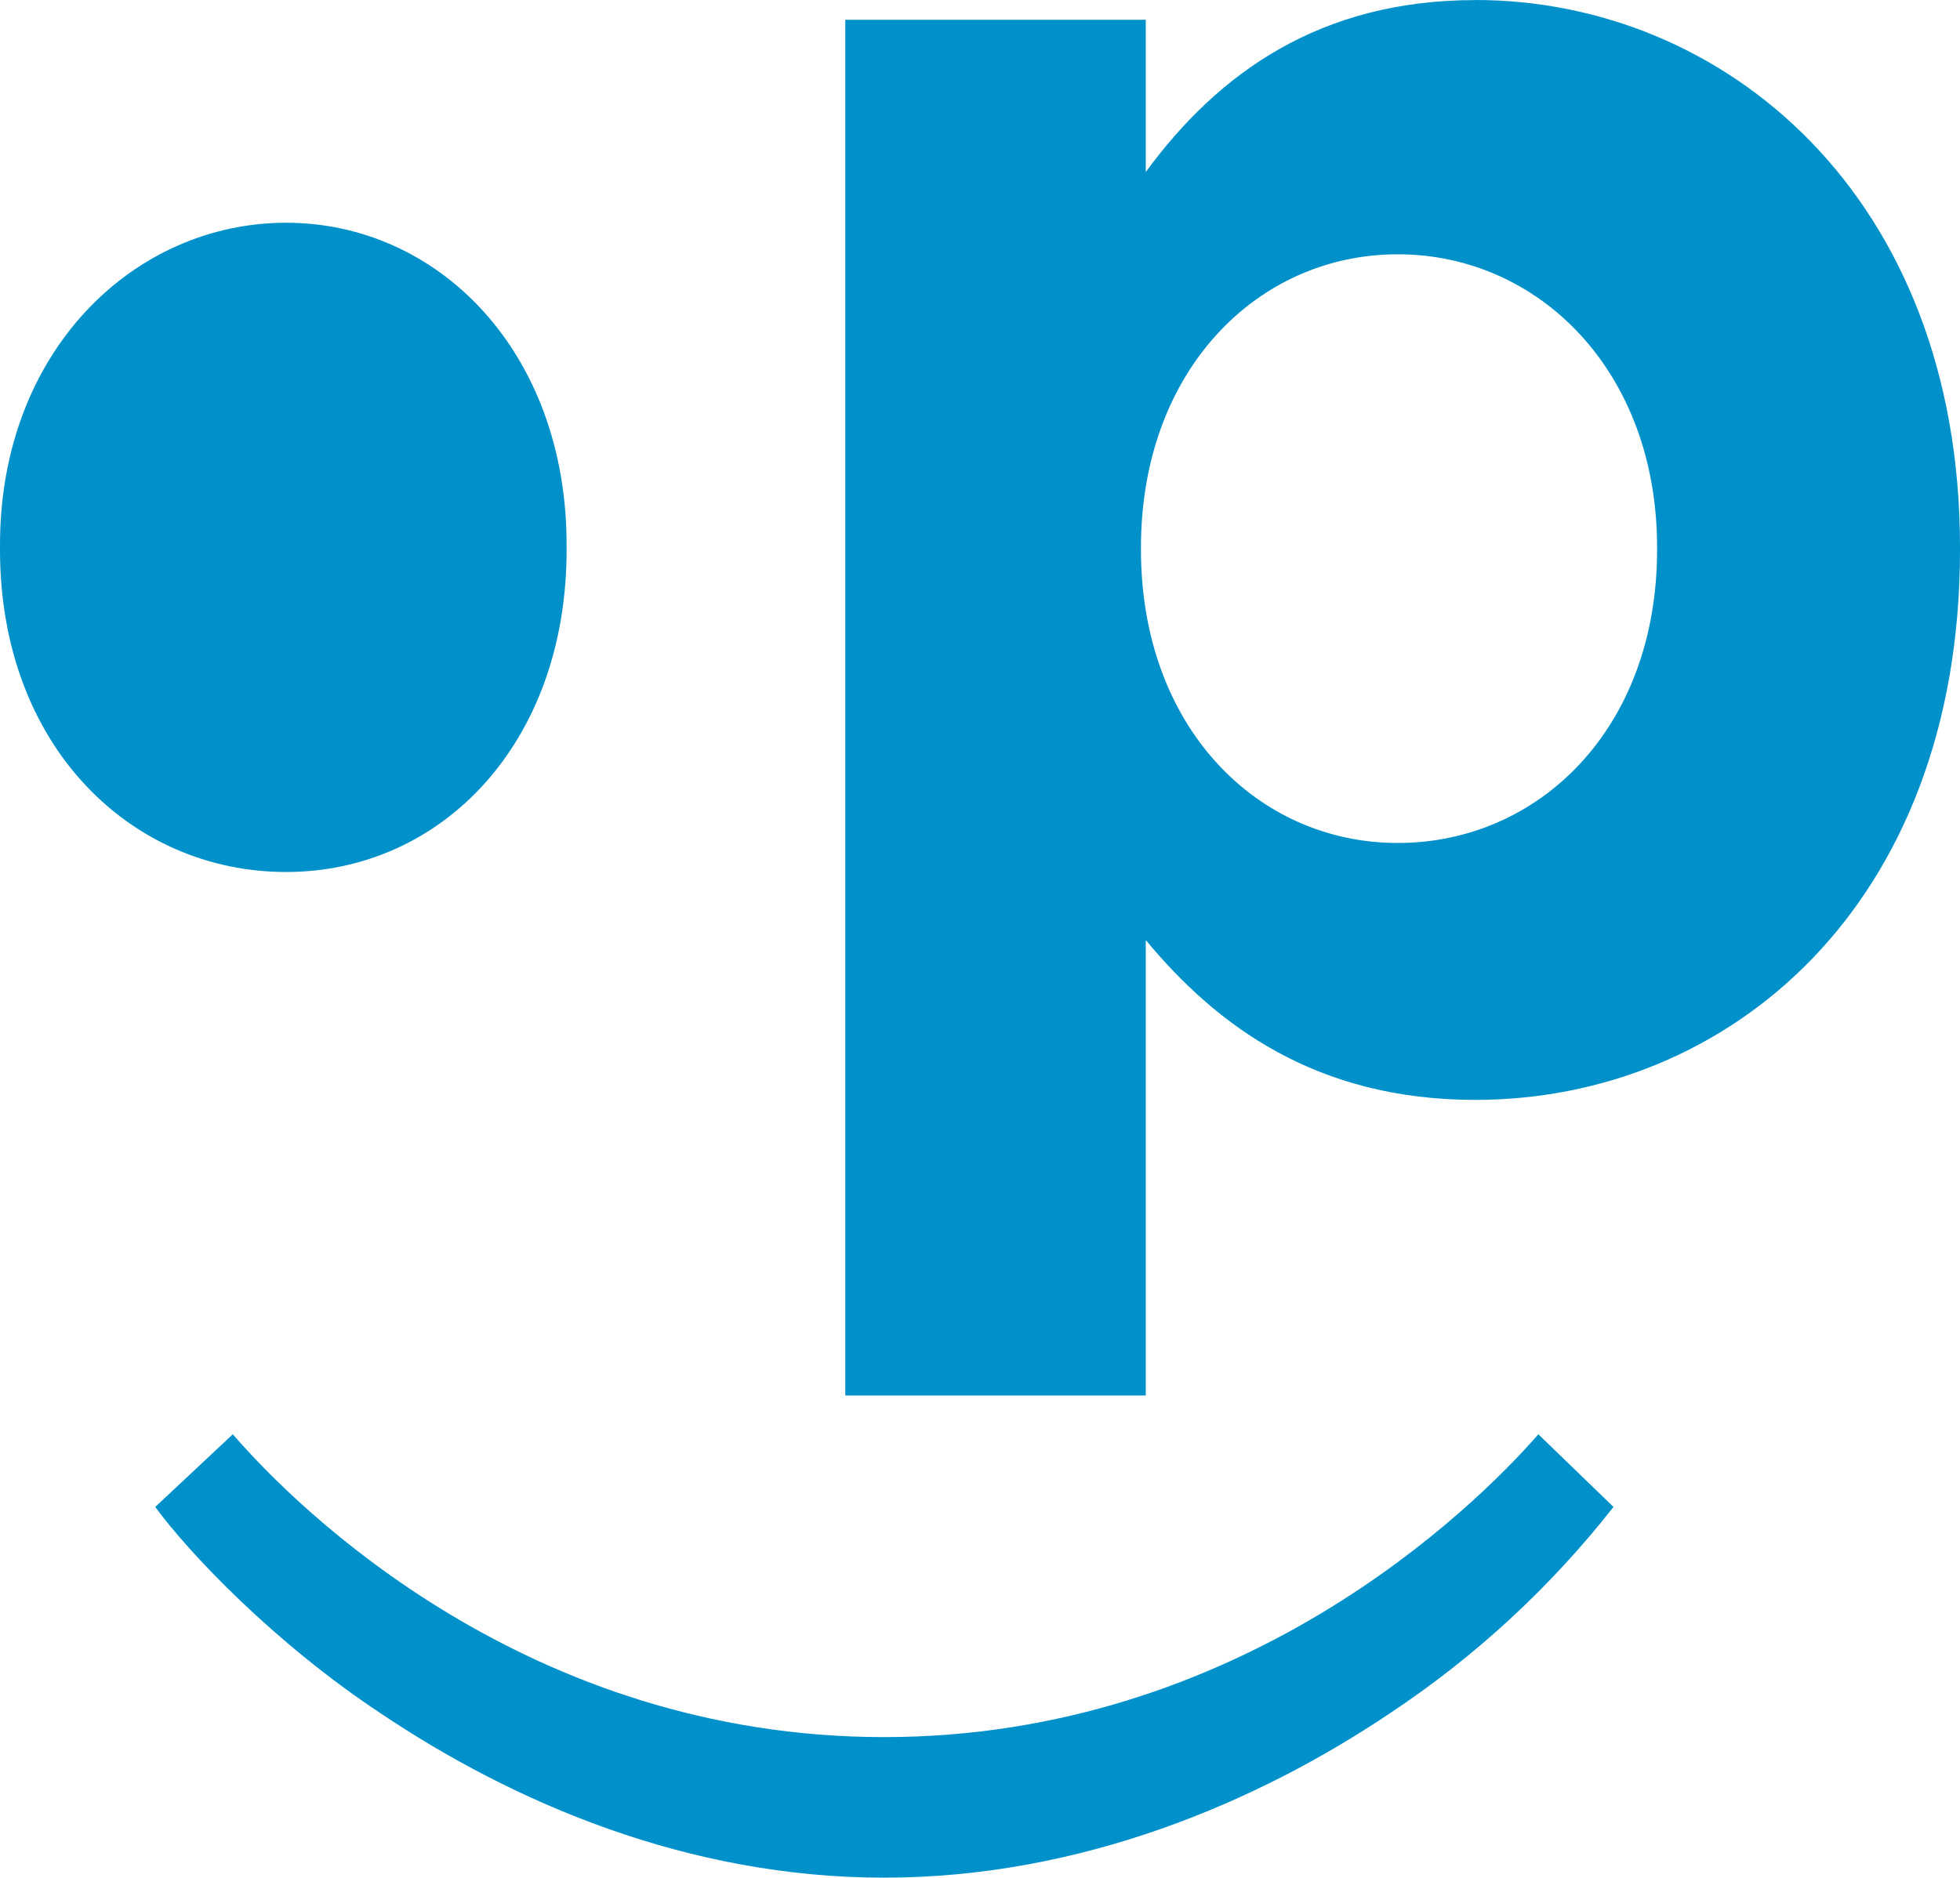 <?xml version="1.0" encoding="UTF-8"?><svg id="Layer_2" xmlns="http://www.w3.org/2000/svg" viewBox="0 0 232.94 223.21"><defs><style>.cls-1{fill:#0091ca;fill-rule:evenodd;}</style></defs><g id="Layer_1-2"><path class="cls-1" d="M175.34,.01c-18.43,0-30.53,8.64-39.17,20.44V2.35h-35.71V165.89h35.71v-54.14c8.35,10.08,20.16,19,39.17,19,30,0,57.6-23,57.6-65.38v-.29C232.94,23.08,204.72,0,175.34,0h0Zm21.6,65.35c0,21.31-14.11,34.85-30.82,34.85s-30.52-13.79-30.52-34.85v-.29c0-21,13.82-34.84,30.52-34.84s30.82,13.82,30.82,34.84v.29Zm-129.6,0v-.57c0-23-15.26-38.31-33.34-38.31S0,41.74,0,64.78v.57c0,23.33,15.55,38.31,34,38.31s33.34-15.27,33.34-38.31Z"/><path class="cls-1" d="M182.83,170.5c-7.78,8.93-35.43,36-77.76,36s-69.7-27.07-77.4-36l-9.22,8.64c4,5.47,14.11,16.13,26.71,24.48,15.84,10.66,36.58,19.59,59.91,19.59s44.35-8.93,60.19-19.59c10.08-6.69,19.03-14.96,26.5-24.48l-8.93-8.64Z"/></g></svg>